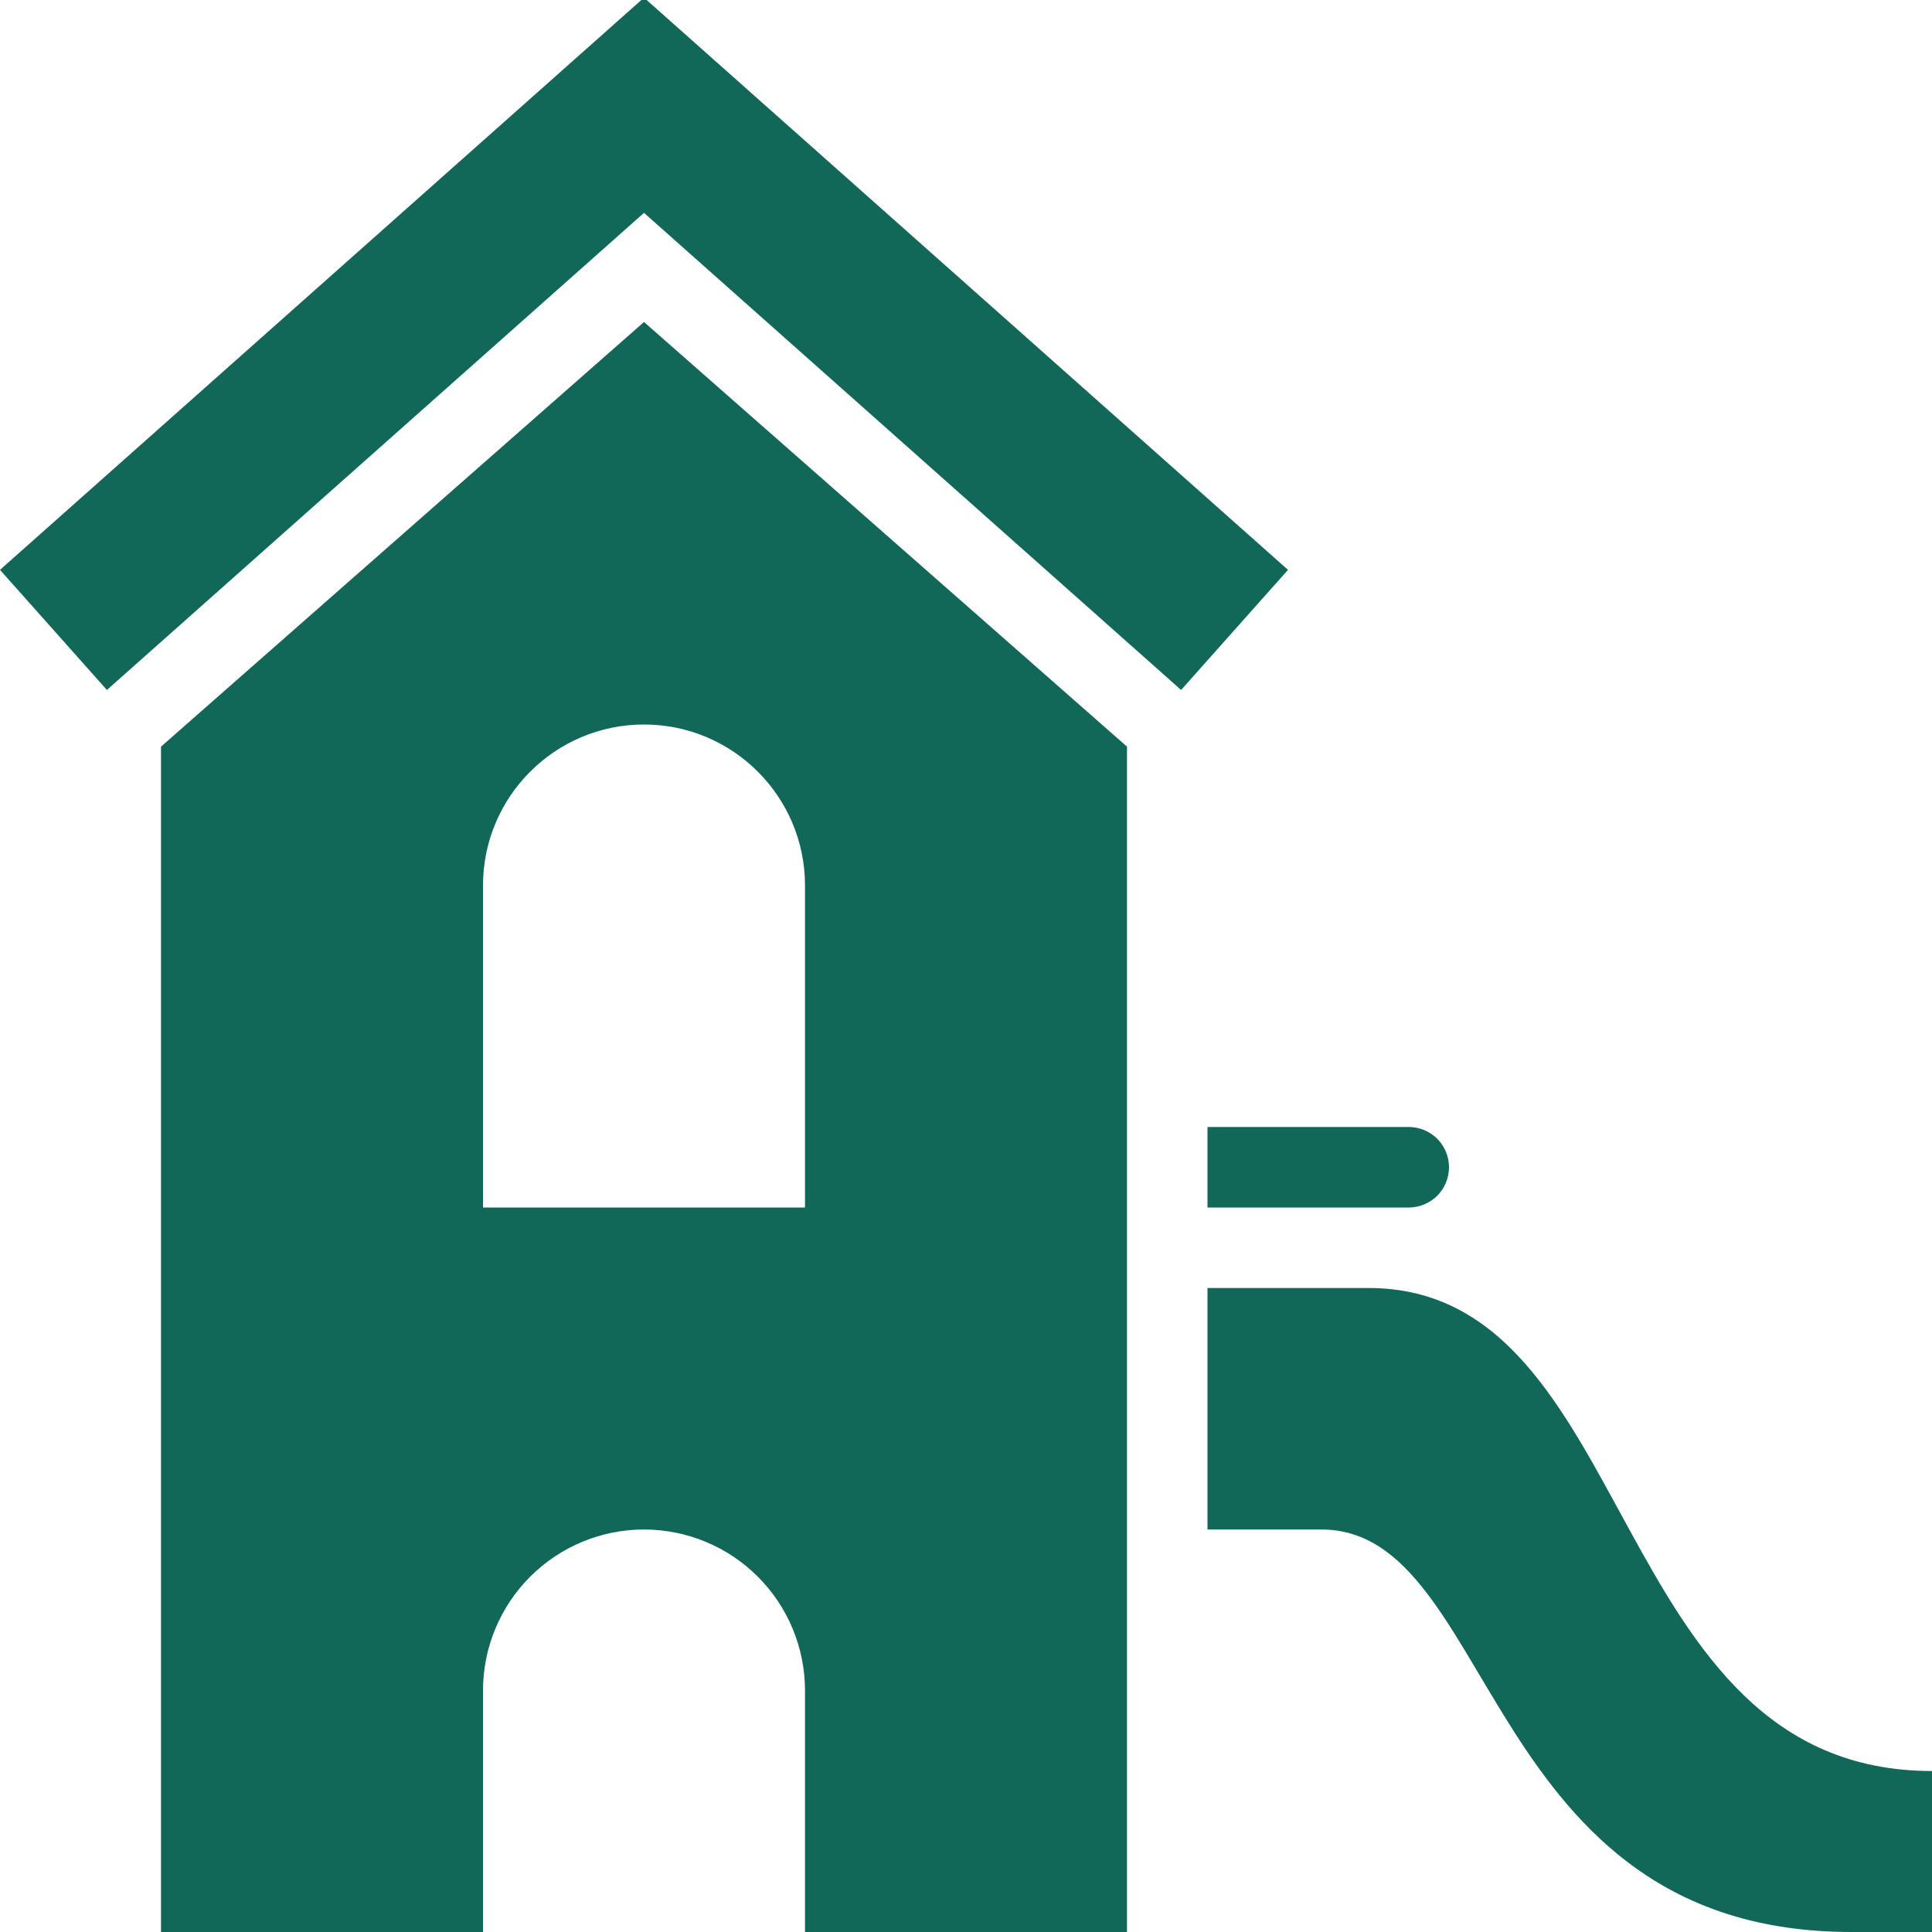 <svg width="24" height="24" viewBox="0 0 24 24" fill="none" xmlns="http://www.w3.org/2000/svg">
<g clip-path="url(#clip0_3123_25929)">
<path fill-rule="evenodd" clip-rule="evenodd" d="M14 24H10V21C10 20.47 9.789 19.961 9.414 19.586C9.039 19.211 8.53 19 8 19C7.47 19 6.961 19.211 6.586 19.586C6.211 19.961 6 20.47 6 21V24H2V9.275L8 4L14 9.275V24ZM16.415 19H15V16H17C20.37 16 19.936 22 24 22V24H23C18.399 24 18.598 19 16.415 19ZM15 14H17.5C17.633 14 17.76 14.053 17.854 14.146C17.947 14.24 18 14.367 18 14.5C18 14.633 17.947 14.76 17.854 14.854C17.76 14.947 17.633 15 17.5 15H15V14ZM10 15V11C10 9.896 9.104 9 8 9C6.896 9 6 9.896 6 11V15H10ZM8 -0.029L16 7.079L14.672 8.571L8 2.644L1.328 8.571L0 7.079L8 -0.029Z" fill="#116858"/>
</g>
<defs>
<clipPath id="clip0_3123_25929">
<rect width="24" height="24" fill="white"/>
</clipPath>
</defs>
</svg>
